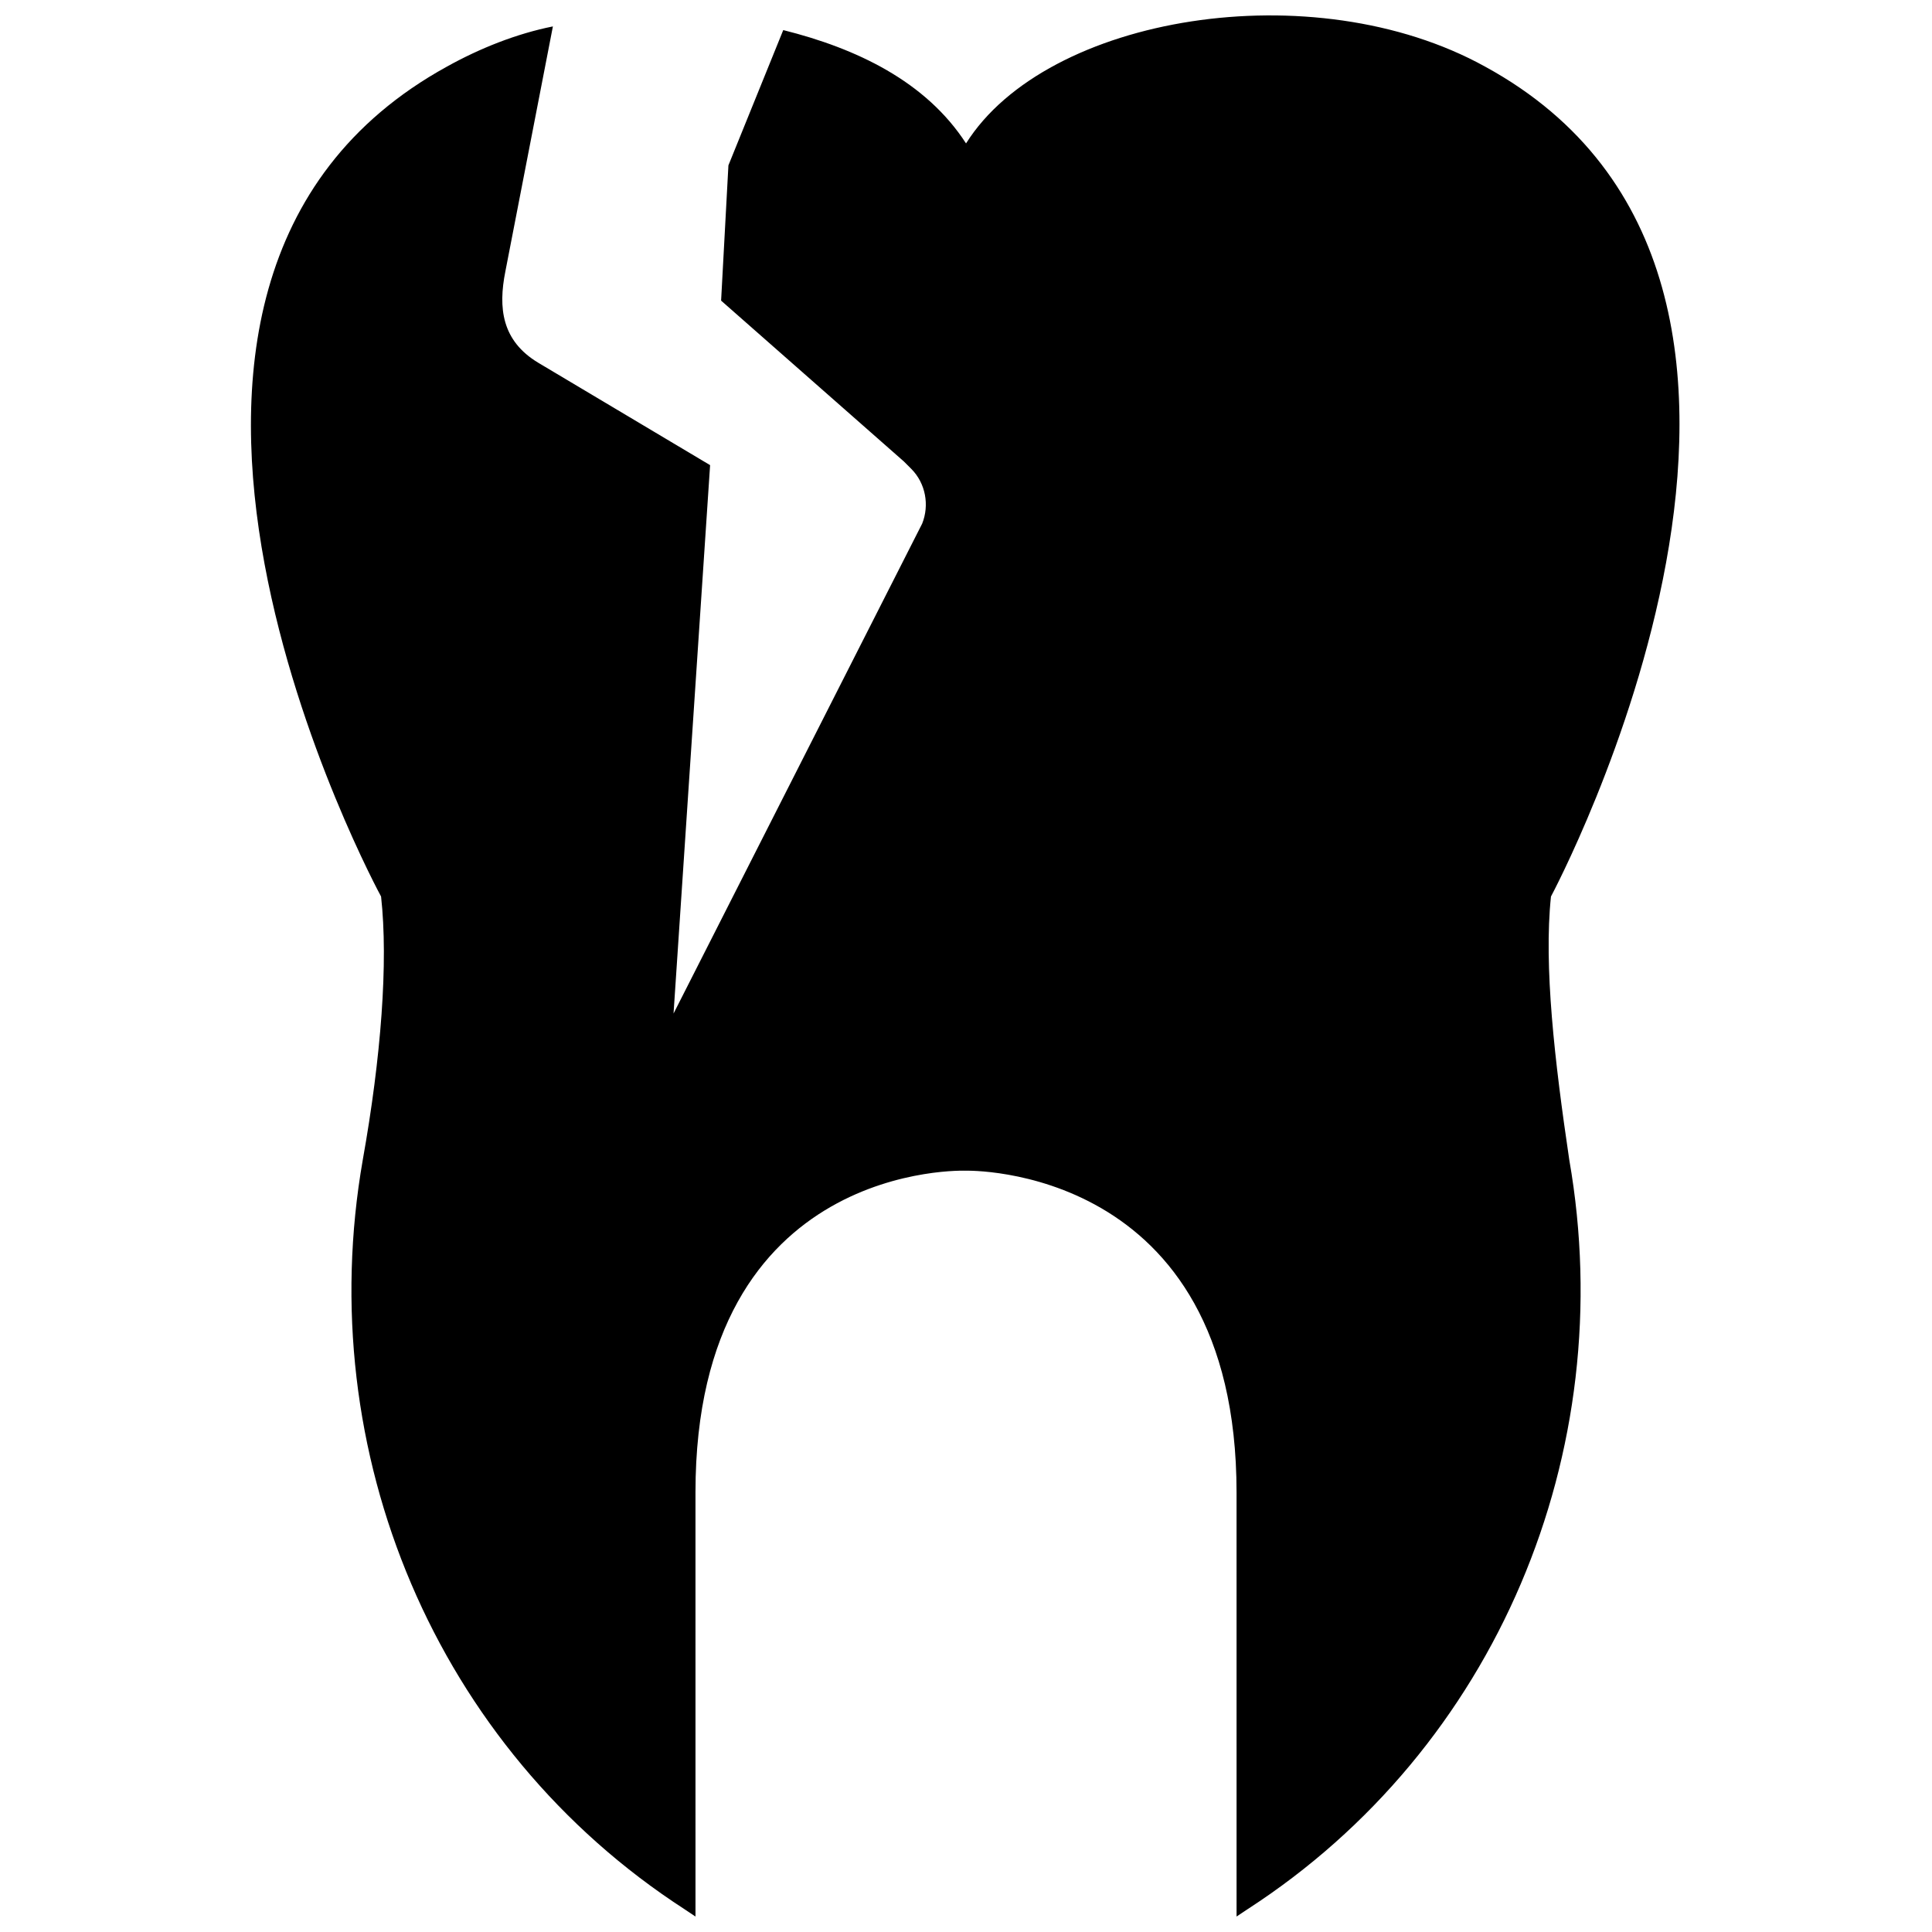 <?xml version="1.0" encoding="UTF-8"?>
<!-- Uploaded to: SVG Repo, www.svgrepo.com, Generator: SVG Repo Mixer Tools -->
<svg width="800px" height="800px" version="1.1" viewBox="144 144 512 512" xmlns="http://www.w3.org/2000/svg">
 <defs>
  <clipPath id="a">
   <path d="m210 148.09h380v503.81h-380z"/>
  </clipPath>
 </defs>
 <g clip-path="url(#a)">
  <path d="m555.02 381.59s87.199-162.77-17.441-219.93c-45.535-25.188-116.26-13.562-137.57 20.348-10.656-16.469-29.066-25.191-48.441-30.035l-14.531 35.848-1.938 35.848 48.441 42.629 1.938 1.938c3.875 3.875 4.844 9.688 2.906 14.531l-65.887 129.83 9.688-145.33-45.535-27.129c-9.688-5.812-10.656-14.531-8.719-24.223l12.594-64.914c-9.688 1.938-19.379 5.812-28.098 10.656-105.61 58.133-17.438 219.93-17.438 219.93 1.938 17.441 0 42.629-4.844 69.758-13.562 77.508 19.379 155.99 85.262 198.62l2.906 1.938-0.004-112.39c0-88.168 71.695-85.262 71.695-85.262s71.695-1.938 71.695 85.262l0.004 112.39 2.906-1.938c65.883-42.629 98.824-121.11 85.262-198.62-3.879-26.16-6.785-51.348-4.848-69.758z"/>
 </g>
</svg>